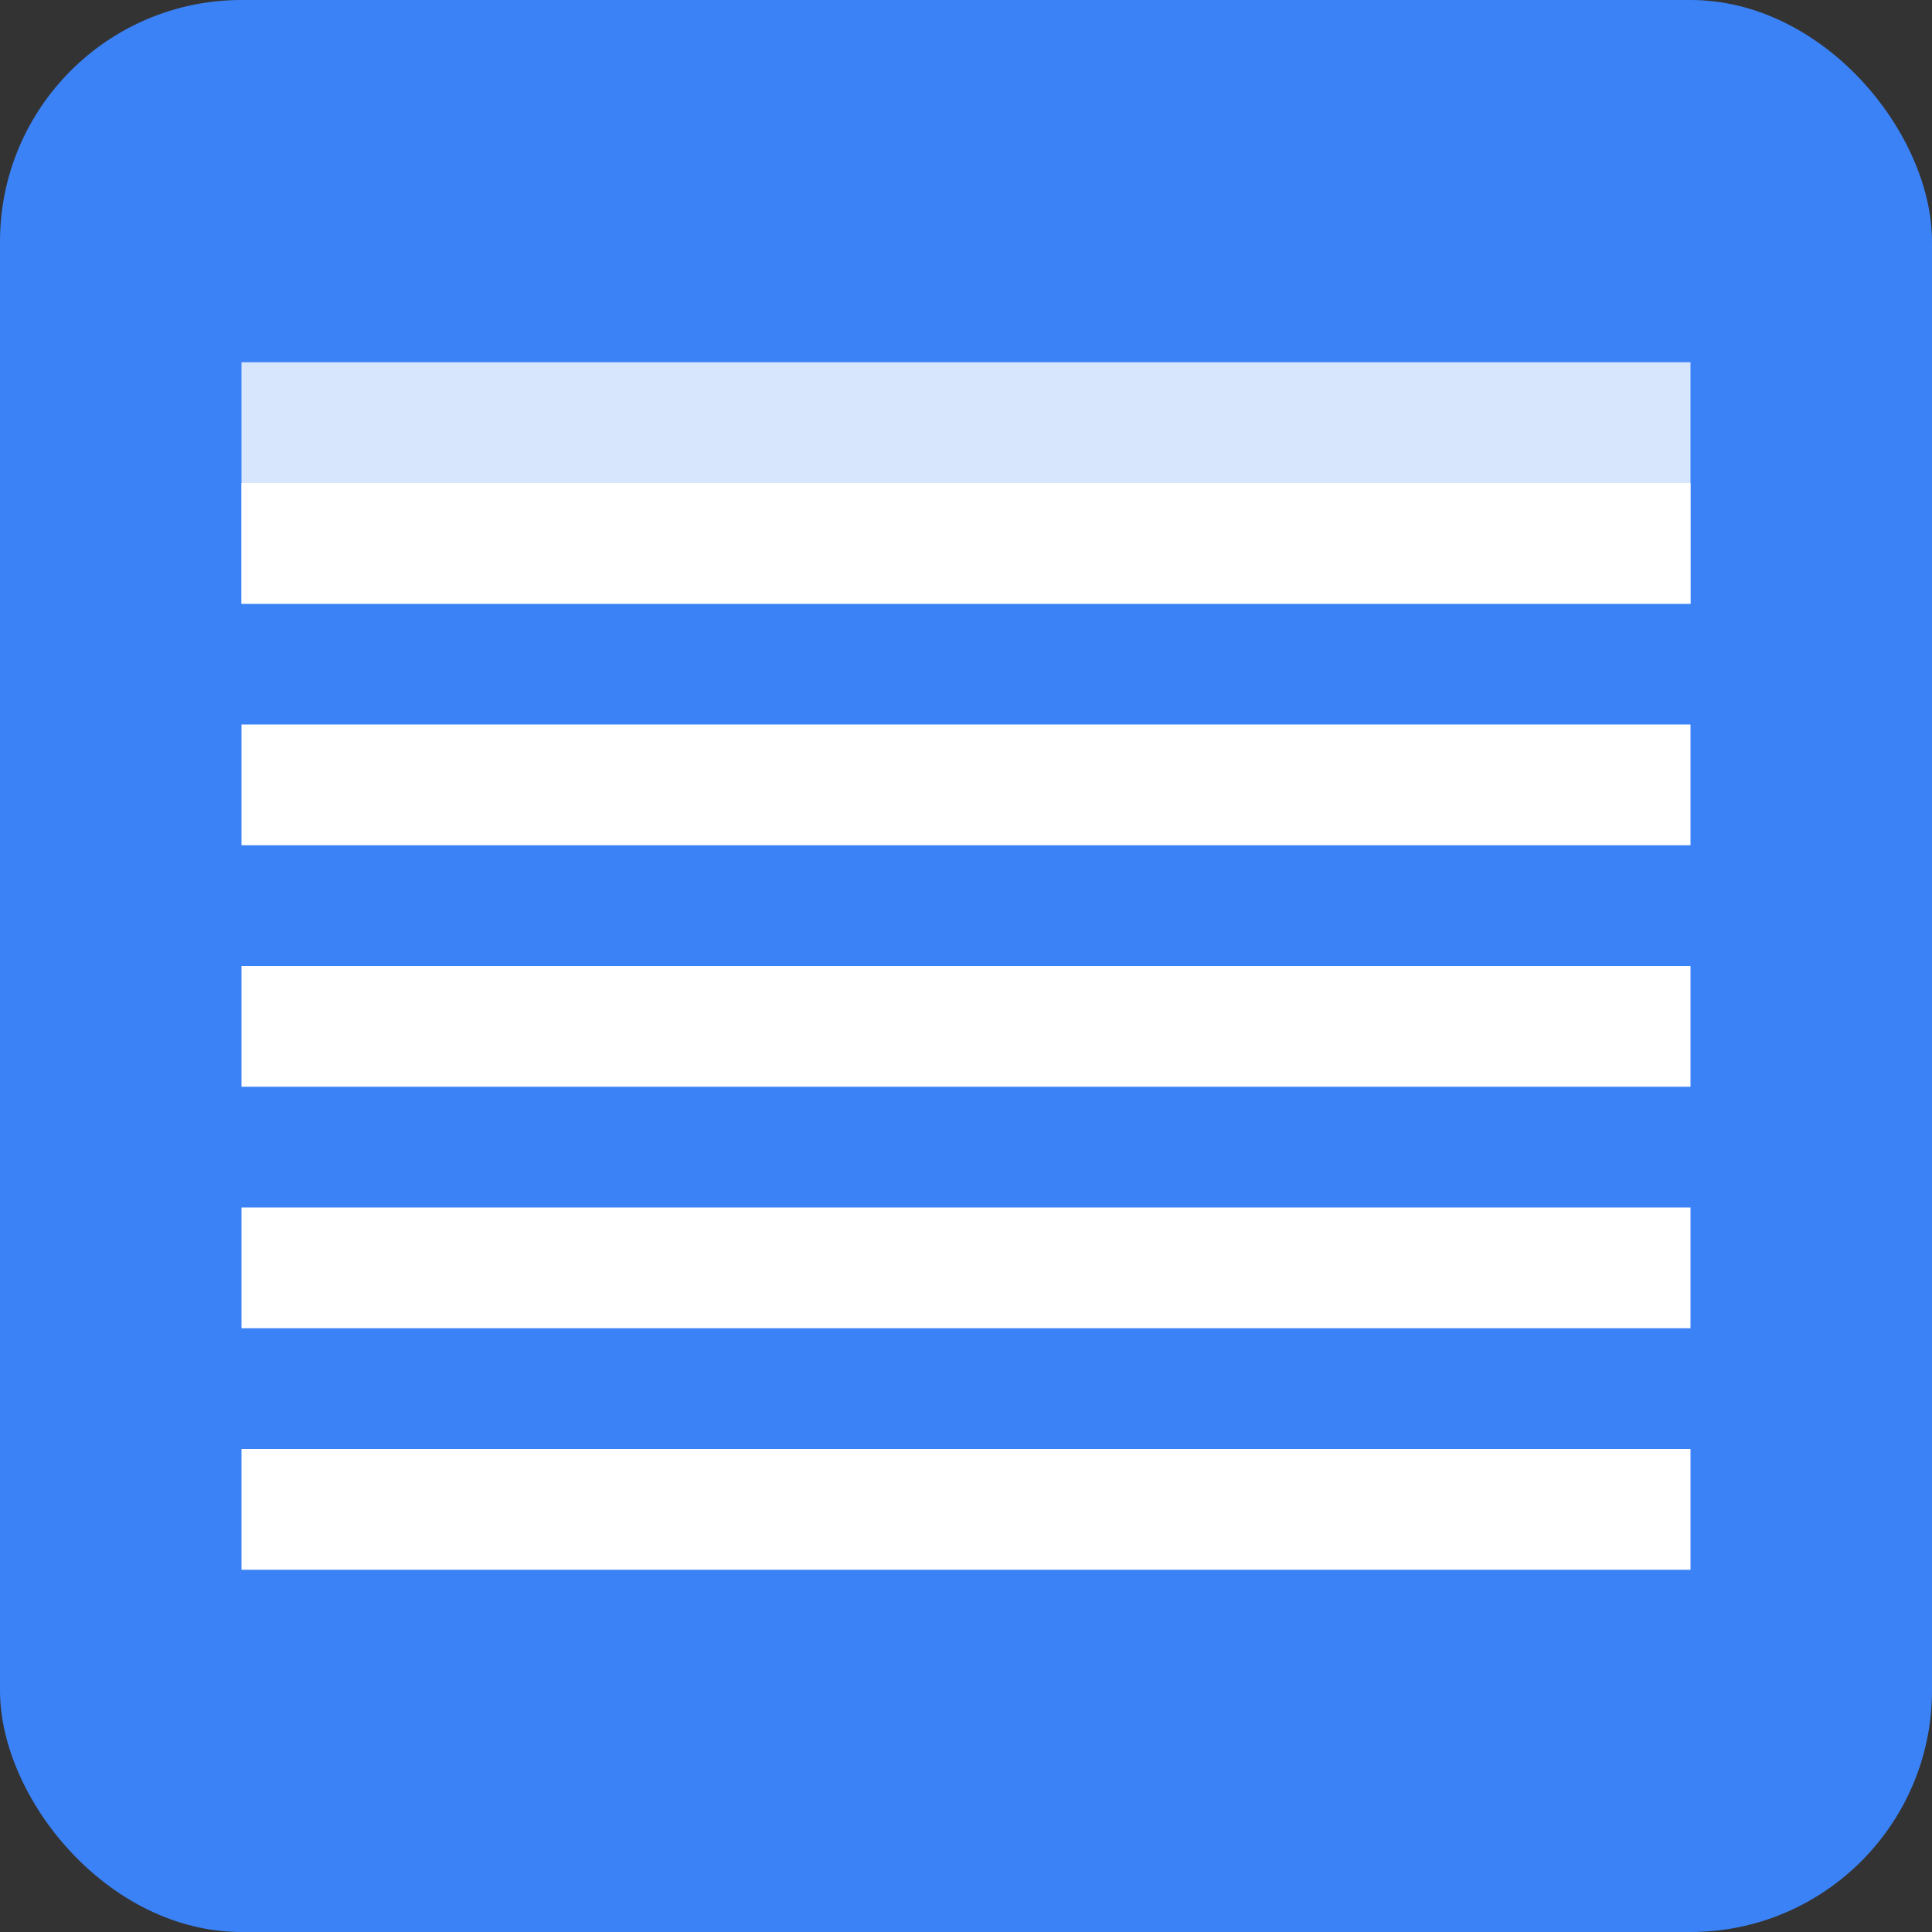 <svg xmlns="http://www.w3.org/2000/svg" viewBox="0 0 32 32" width="32" height="32">
  <rect x="0" y="0" width="32" height="32" fill="#333333" stroke="none"/>
  <rect width="32" height="32" fill="#3b82f6" rx="4"/>
  <rect x="4" y="8" width="24" height="2" fill="white"/>
  <rect x="4" y="12" width="24" height="2" fill="white"/>
  <rect x="4" y="16" width="24" height="2" fill="white"/>
  <rect x="4" y="20" width="24" height="2" fill="white"/>
  <rect x="4" y="24" width="24" height="2" fill="white"/>
  <rect x="4" y="6" width="24" height="4" fill="white" opacity="0.8"/>
</svg>